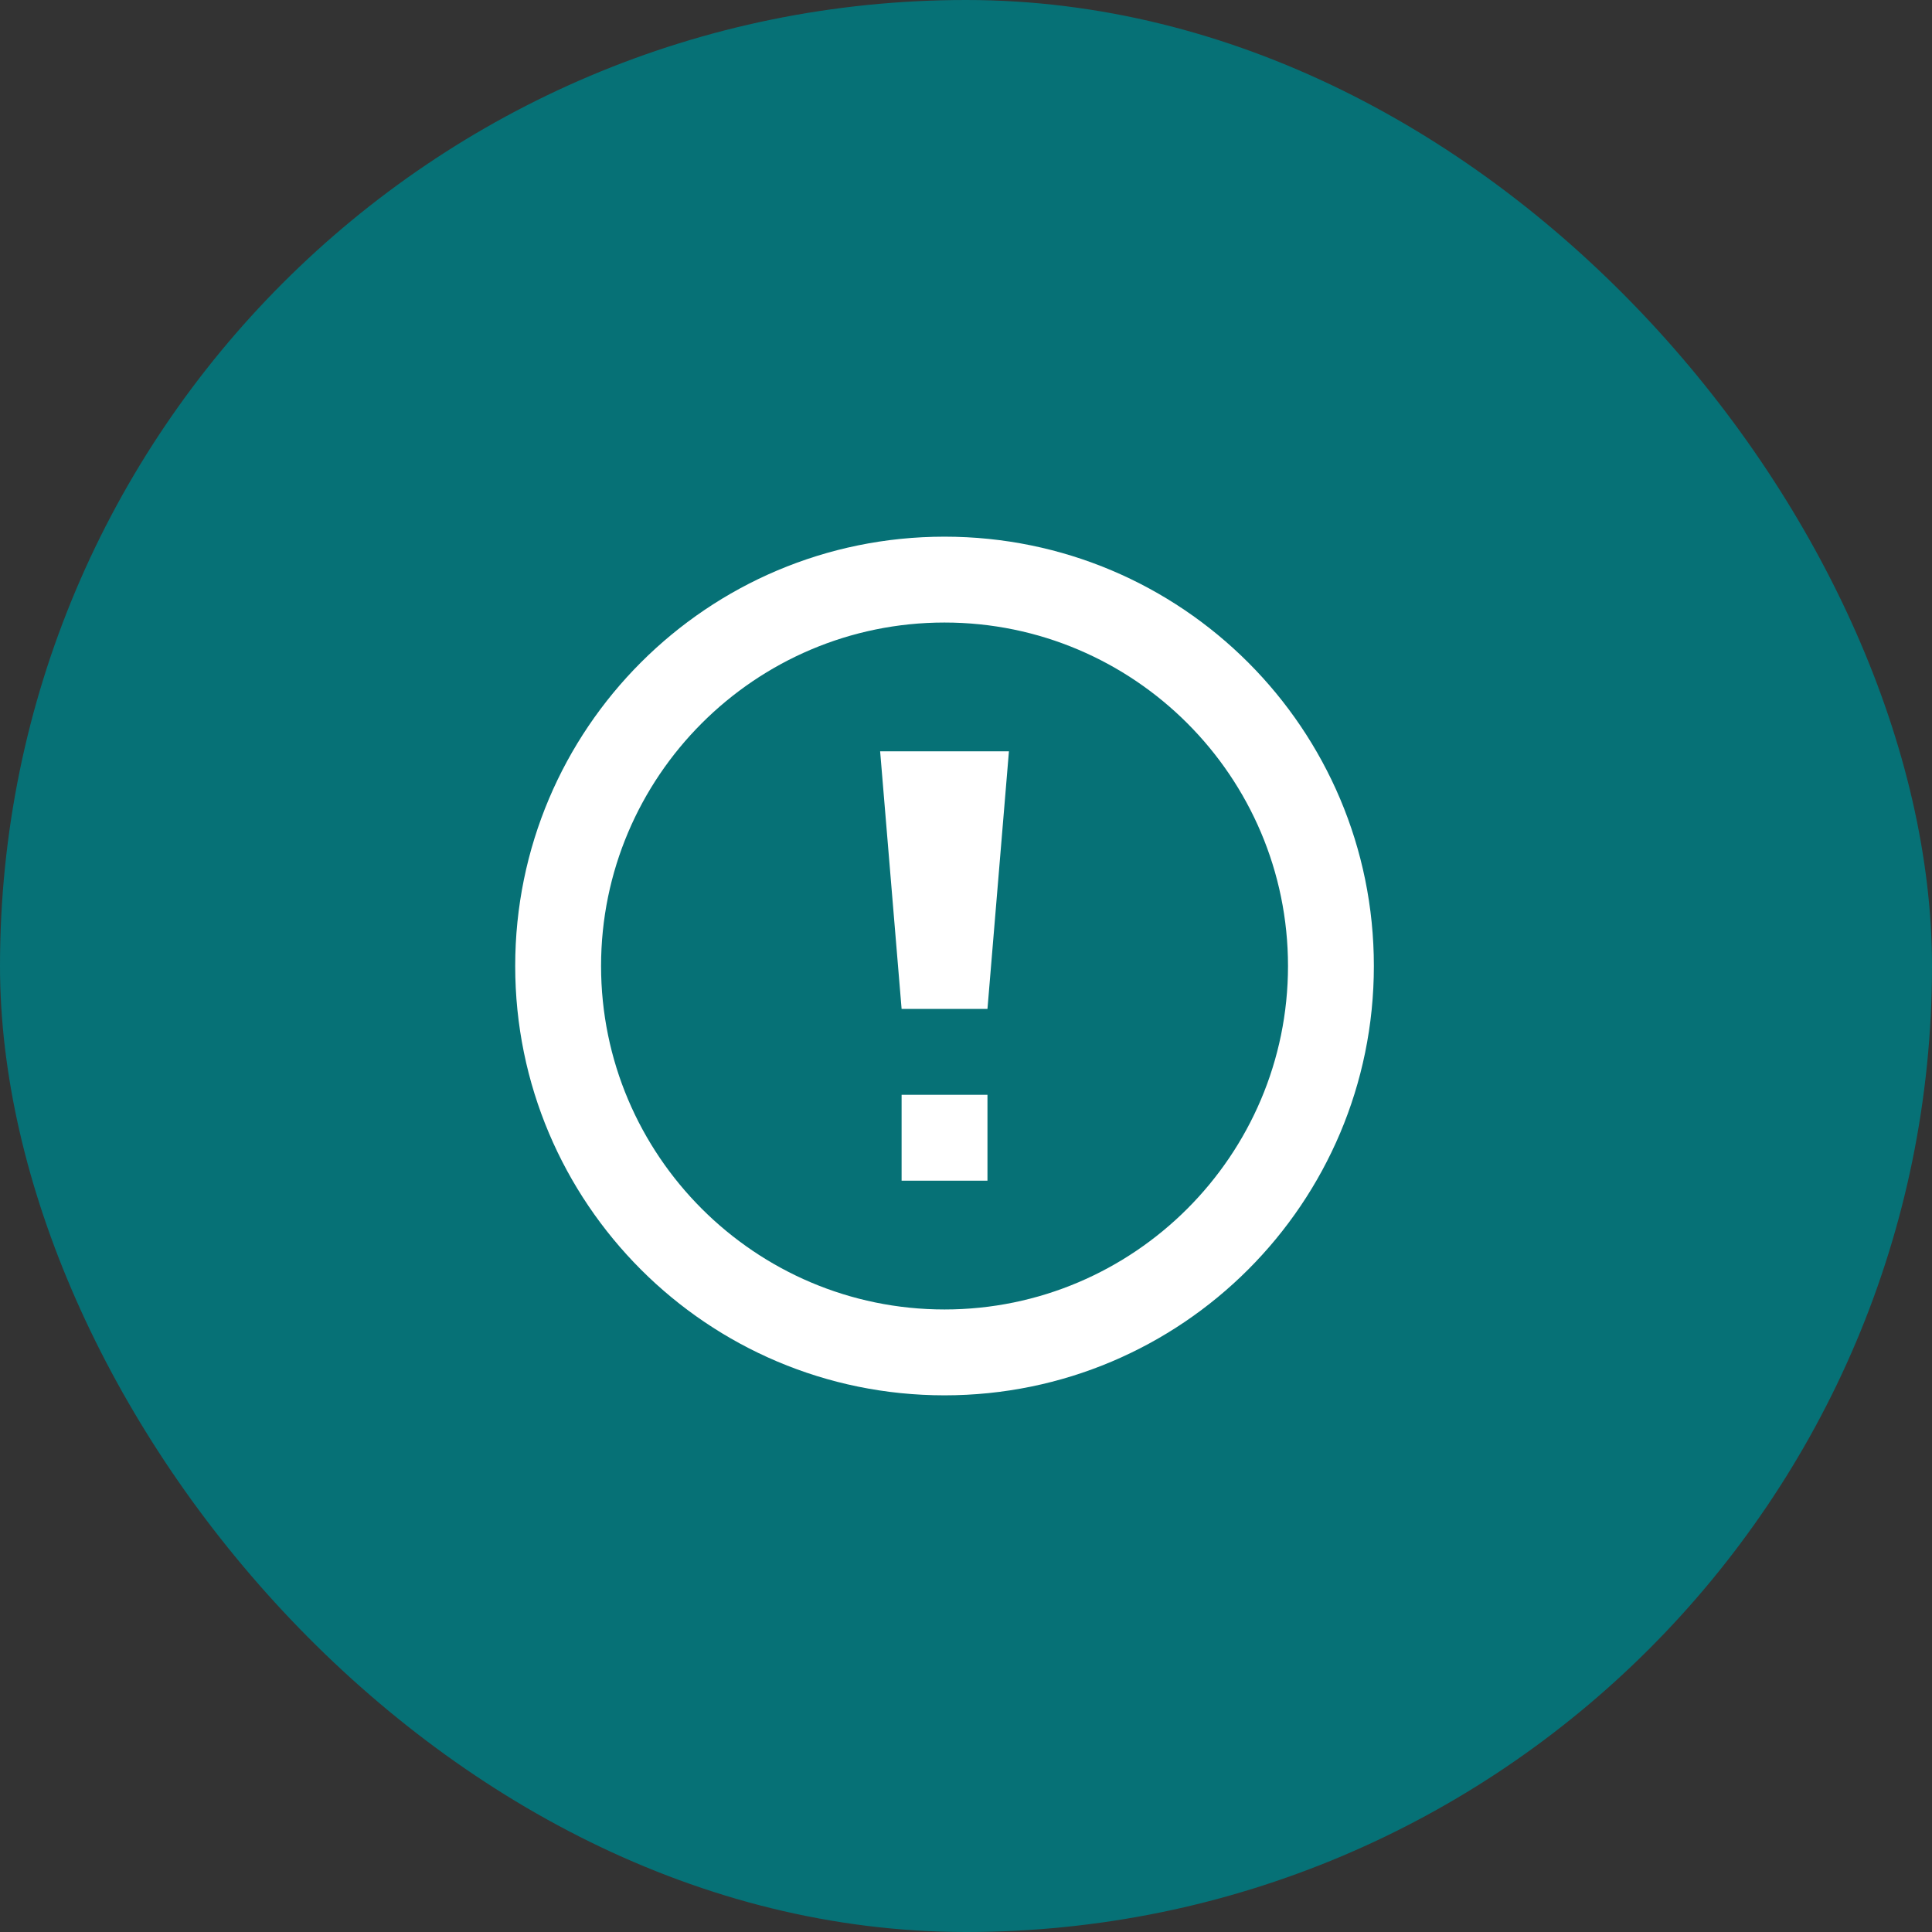 <?xml version="1.0" encoding="UTF-8"?>
<svg xmlns="http://www.w3.org/2000/svg" width="45" height="45" viewBox="0 0 45 45" fill="none">
  <rect x="0" y="0" width="45" height="45" fill="#333333" stroke="none"/>
  <rect width="45" height="45" rx="22.5" fill="#067176"></rect>
  <path d="M22 14.5C26.411 14.5 30 18.089 30 22.5C30 26.911 26.411 30.5 22 30.5C17.589 30.5 14 26.911 14 22.5C14 18.089 17.589 14.5 22 14.5ZM22 12.5C16.477 12.5 12 16.977 12 22.5C12 28.023 16.477 32.5 22 32.5C27.523 32.5 32 28.023 32 22.5C32 16.977 27.523 12.5 22 12.5ZM23 25.5H21V27.5H23V25.5ZM21 23.5H23L23.5 17.5H20.5L21 23.5Z" fill="white"></path>
</svg>
